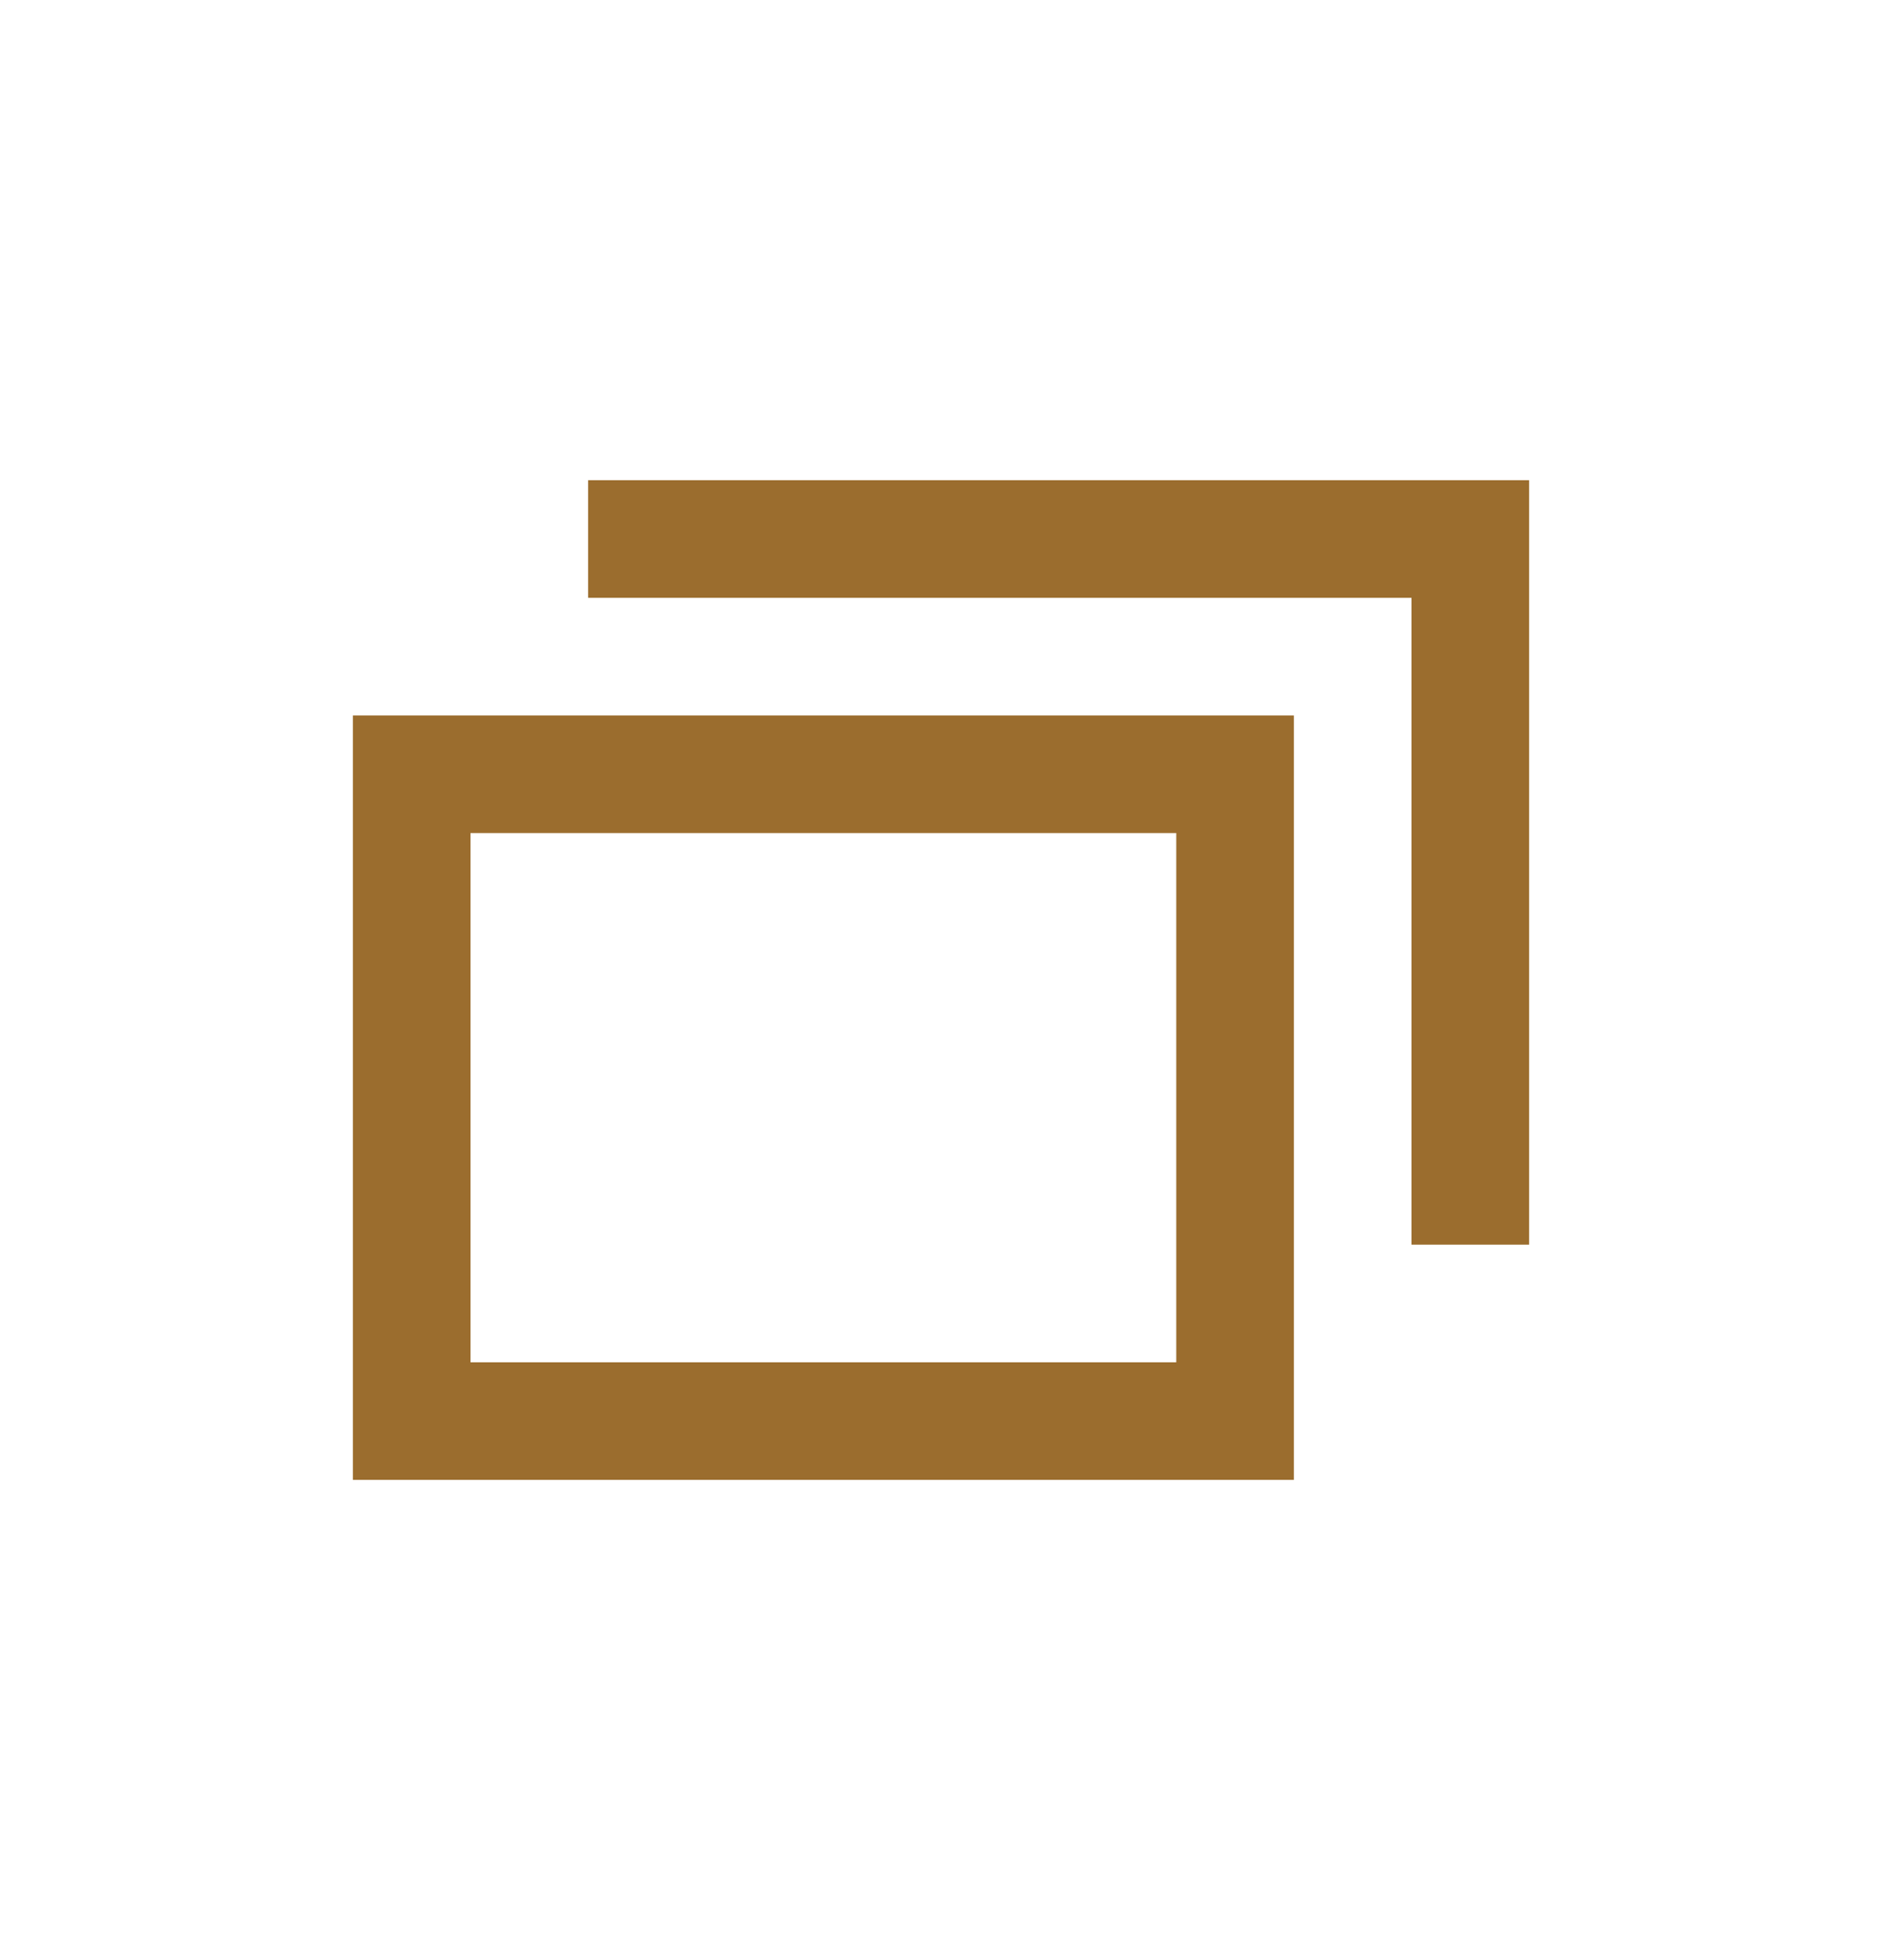 <svg width="24" height="25" viewBox="0 0 24 25" fill="none" xmlns="http://www.w3.org/2000/svg">
<path fill-rule="evenodd" clip-rule="evenodd" d="M19.5 6.125H7.5V7.625H18V15.875H19.5V6.125ZM16.5 9.125H4.5V18.875H16.5V9.125ZM6 17.375V10.625H15V17.375H6Z" fill="#9B6D2E"/>
</svg>
